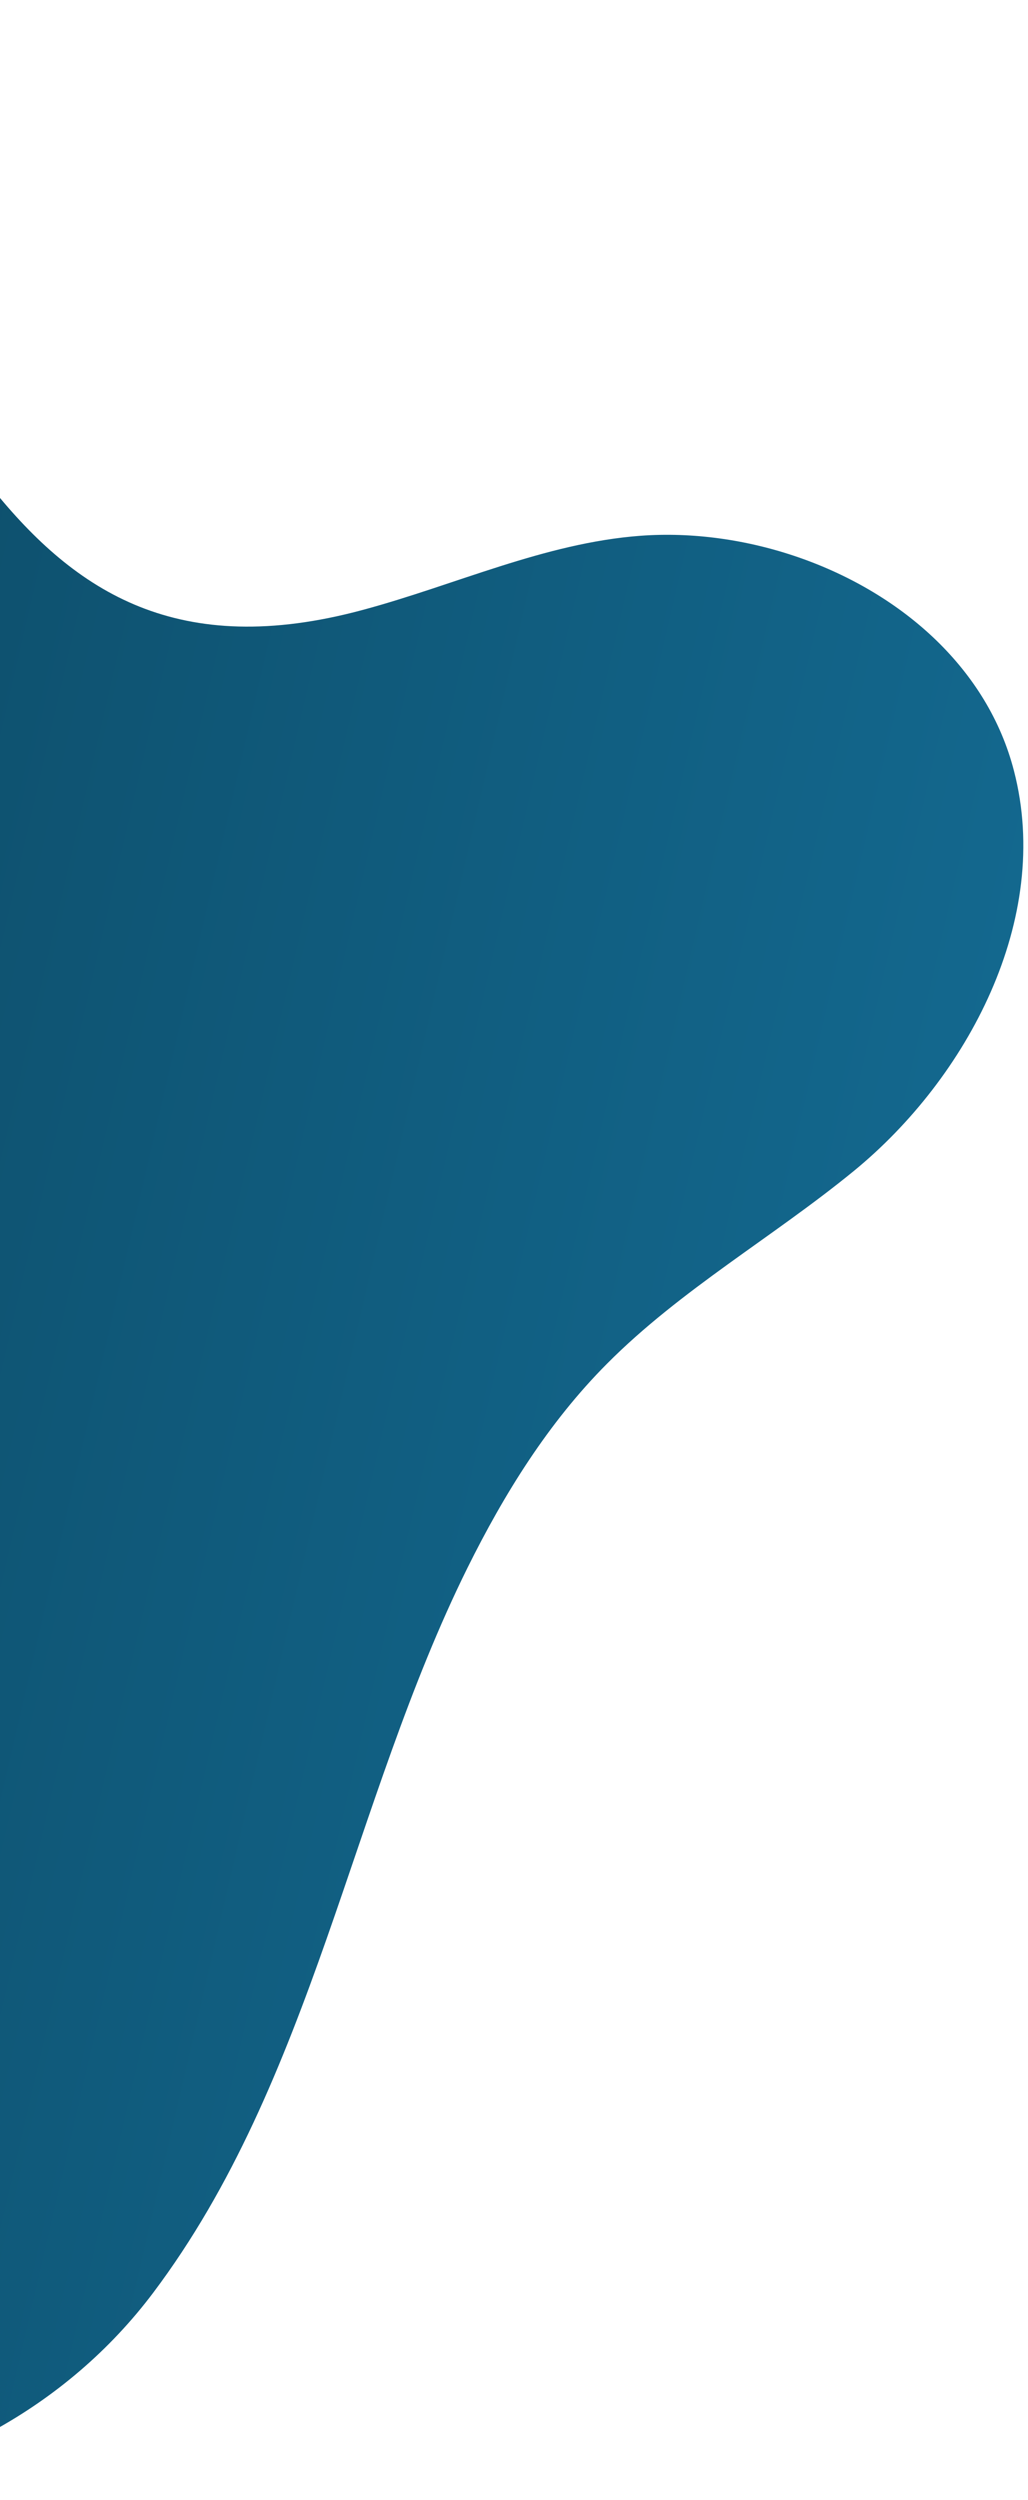 <svg width="216" height="525" viewBox="0 0 216 525" fill="none" xmlns="http://www.w3.org/2000/svg">
<path d="M98.211 329.256C105.936 313.69 115.221 298.729 127.54 286.367C143.032 270.789 162.464 259.761 179.45 245.851C203.212 226.377 221.138 193.029 213.051 161.868C210.29 151.155 204.469 141.988 196.779 134.515C180.706 118.921 156.422 110.888 134.574 112.505C114.44 114.011 95.684 122.847 76.195 128.083C-1.239 148.94 -10.146 71.464 -55.488 30.815C-62.507 24.535 -70.504 19.362 -78.915 15.079C-108.937 -0.212 -144.638 -4.062 -177.257 4.47C-209.918 13.045 -239.215 33.894 -258.001 61.95C-276.504 89.594 -291.745 126.236 -284.919 159.265C-277.295 196.002 -256.365 227.23 -231.764 254.874C-206.881 282.842 -195.866 314.845 -189.5 351.497C-180.081 405.499 -171.863 464.905 -126.015 501.063C-78.216 538.78 -4.424 530.099 32.204 481.428C65.745 436.84 73.817 378.516 98.211 329.256Z" fill="url(#paint0_linear_2550_49415)"/>
<defs>
<linearGradient id="paint0_linear_2550_49415" x1="217.603" y1="358.151" x2="-314.466" y2="234.897" gradientUnits="userSpaceOnUse">
<stop stop-color="#146C94"/>
<stop offset="1" stop-color="#083649"/>
</linearGradient>
</defs>
</svg>
